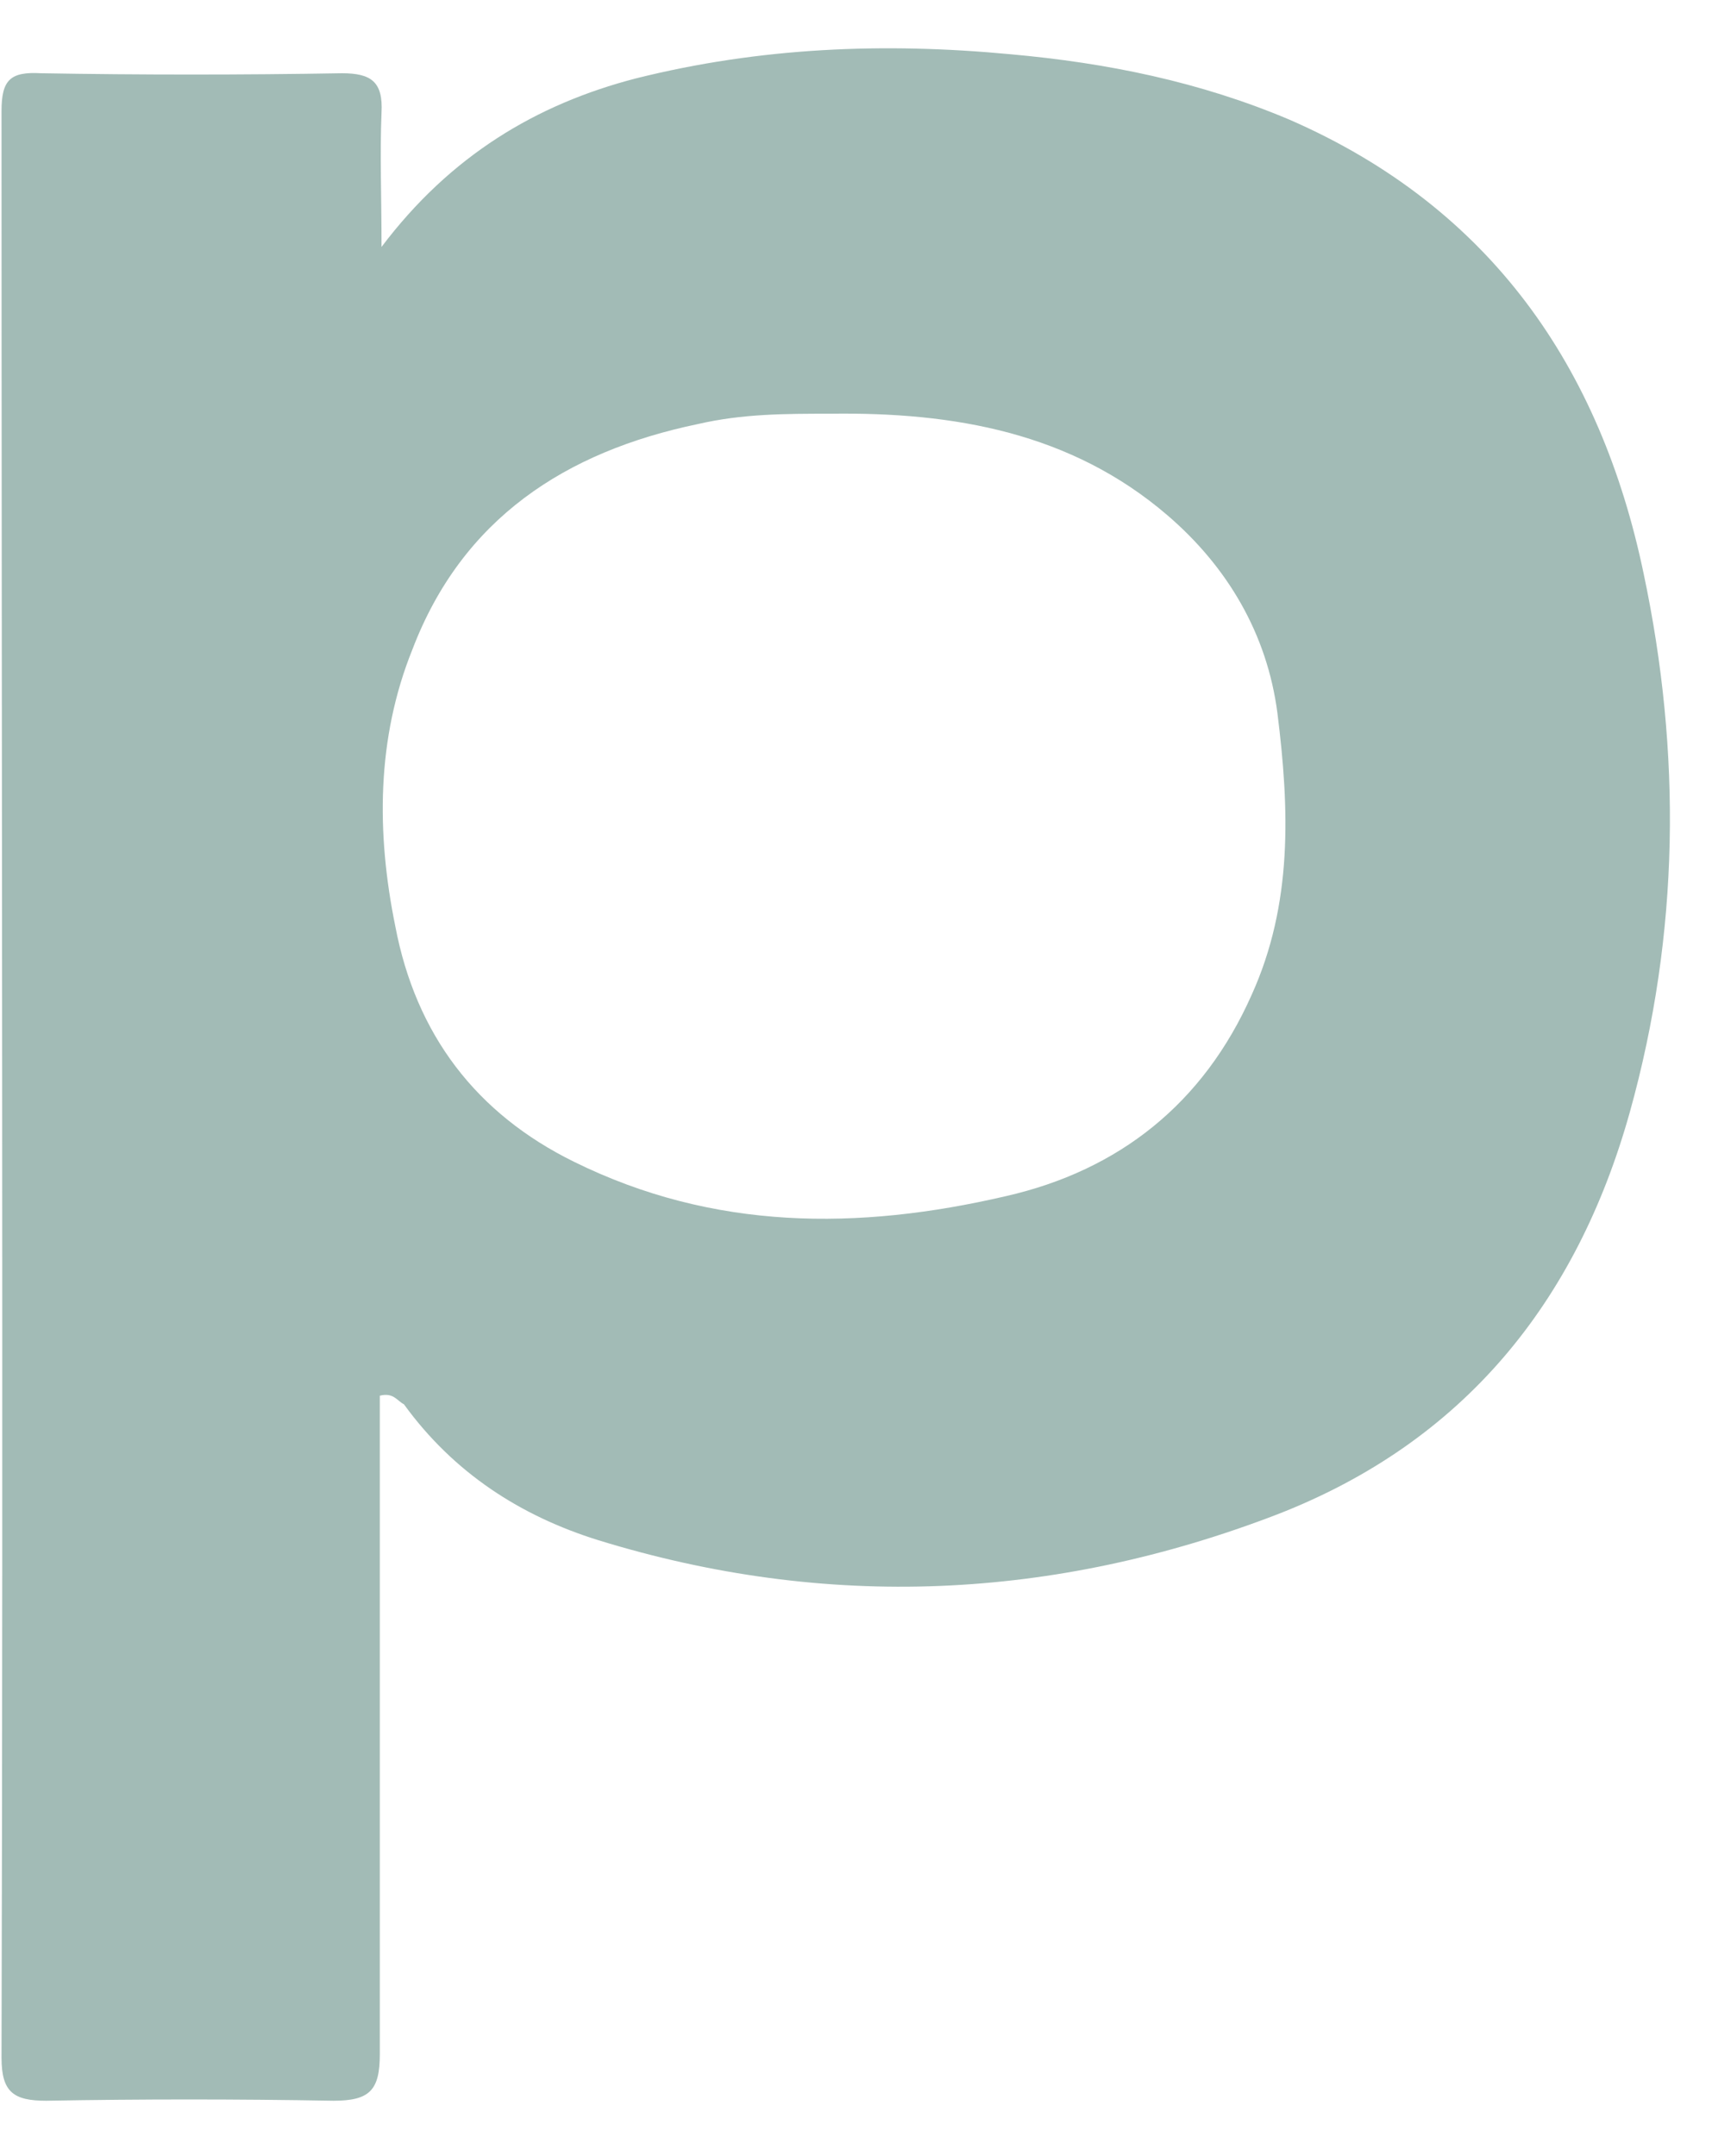 <svg width="27" height="34" viewBox="0 0 27 34" fill="none" xmlns="http://www.w3.org/2000/svg">
<path d="M5.99 22.009V22.633C5.99 25.887 5.99 29.141 5.99 32.395C5.99 32.965 5.827 33.127 5.258 33.127C3.739 33.1 2.22 33.1 0.729 33.127C0.214 33.127 0.024 32.992 0.024 32.449C0.051 22.226 0.024 12.002 0.024 1.751C0.024 1.263 0.159 1.127 0.647 1.155C2.22 1.182 3.82 1.182 5.393 1.155C5.854 1.155 6.044 1.29 6.017 1.778C5.99 2.429 6.017 3.08 6.017 3.894C7.102 2.456 8.458 1.643 10.03 1.236C11.983 0.748 13.936 0.666 15.942 0.856C17.461 0.992 18.925 1.29 20.336 1.887C23.509 3.27 25.244 5.792 25.922 9.046C26.519 11.866 26.491 14.714 25.705 17.534C24.864 20.544 23.075 22.741 20.146 23.88C16.62 25.236 13.041 25.399 9.434 24.287C8.214 23.907 7.156 23.229 6.37 22.144C6.261 22.09 6.207 21.954 5.99 22.009ZM13.095 6.524C12.39 6.524 11.712 6.524 11.007 6.687C8.919 7.121 7.292 8.178 6.505 10.239C5.936 11.649 5.936 13.141 6.234 14.605C6.559 16.314 7.508 17.561 9.054 18.321C11.251 19.405 13.529 19.405 15.861 18.863C17.651 18.456 18.98 17.399 19.739 15.69C20.39 14.253 20.336 12.761 20.146 11.243C19.983 9.995 19.359 8.938 18.41 8.124C16.892 6.822 15.047 6.497 13.095 6.524Z" fill="#A2BBB6"/>
</svg>

